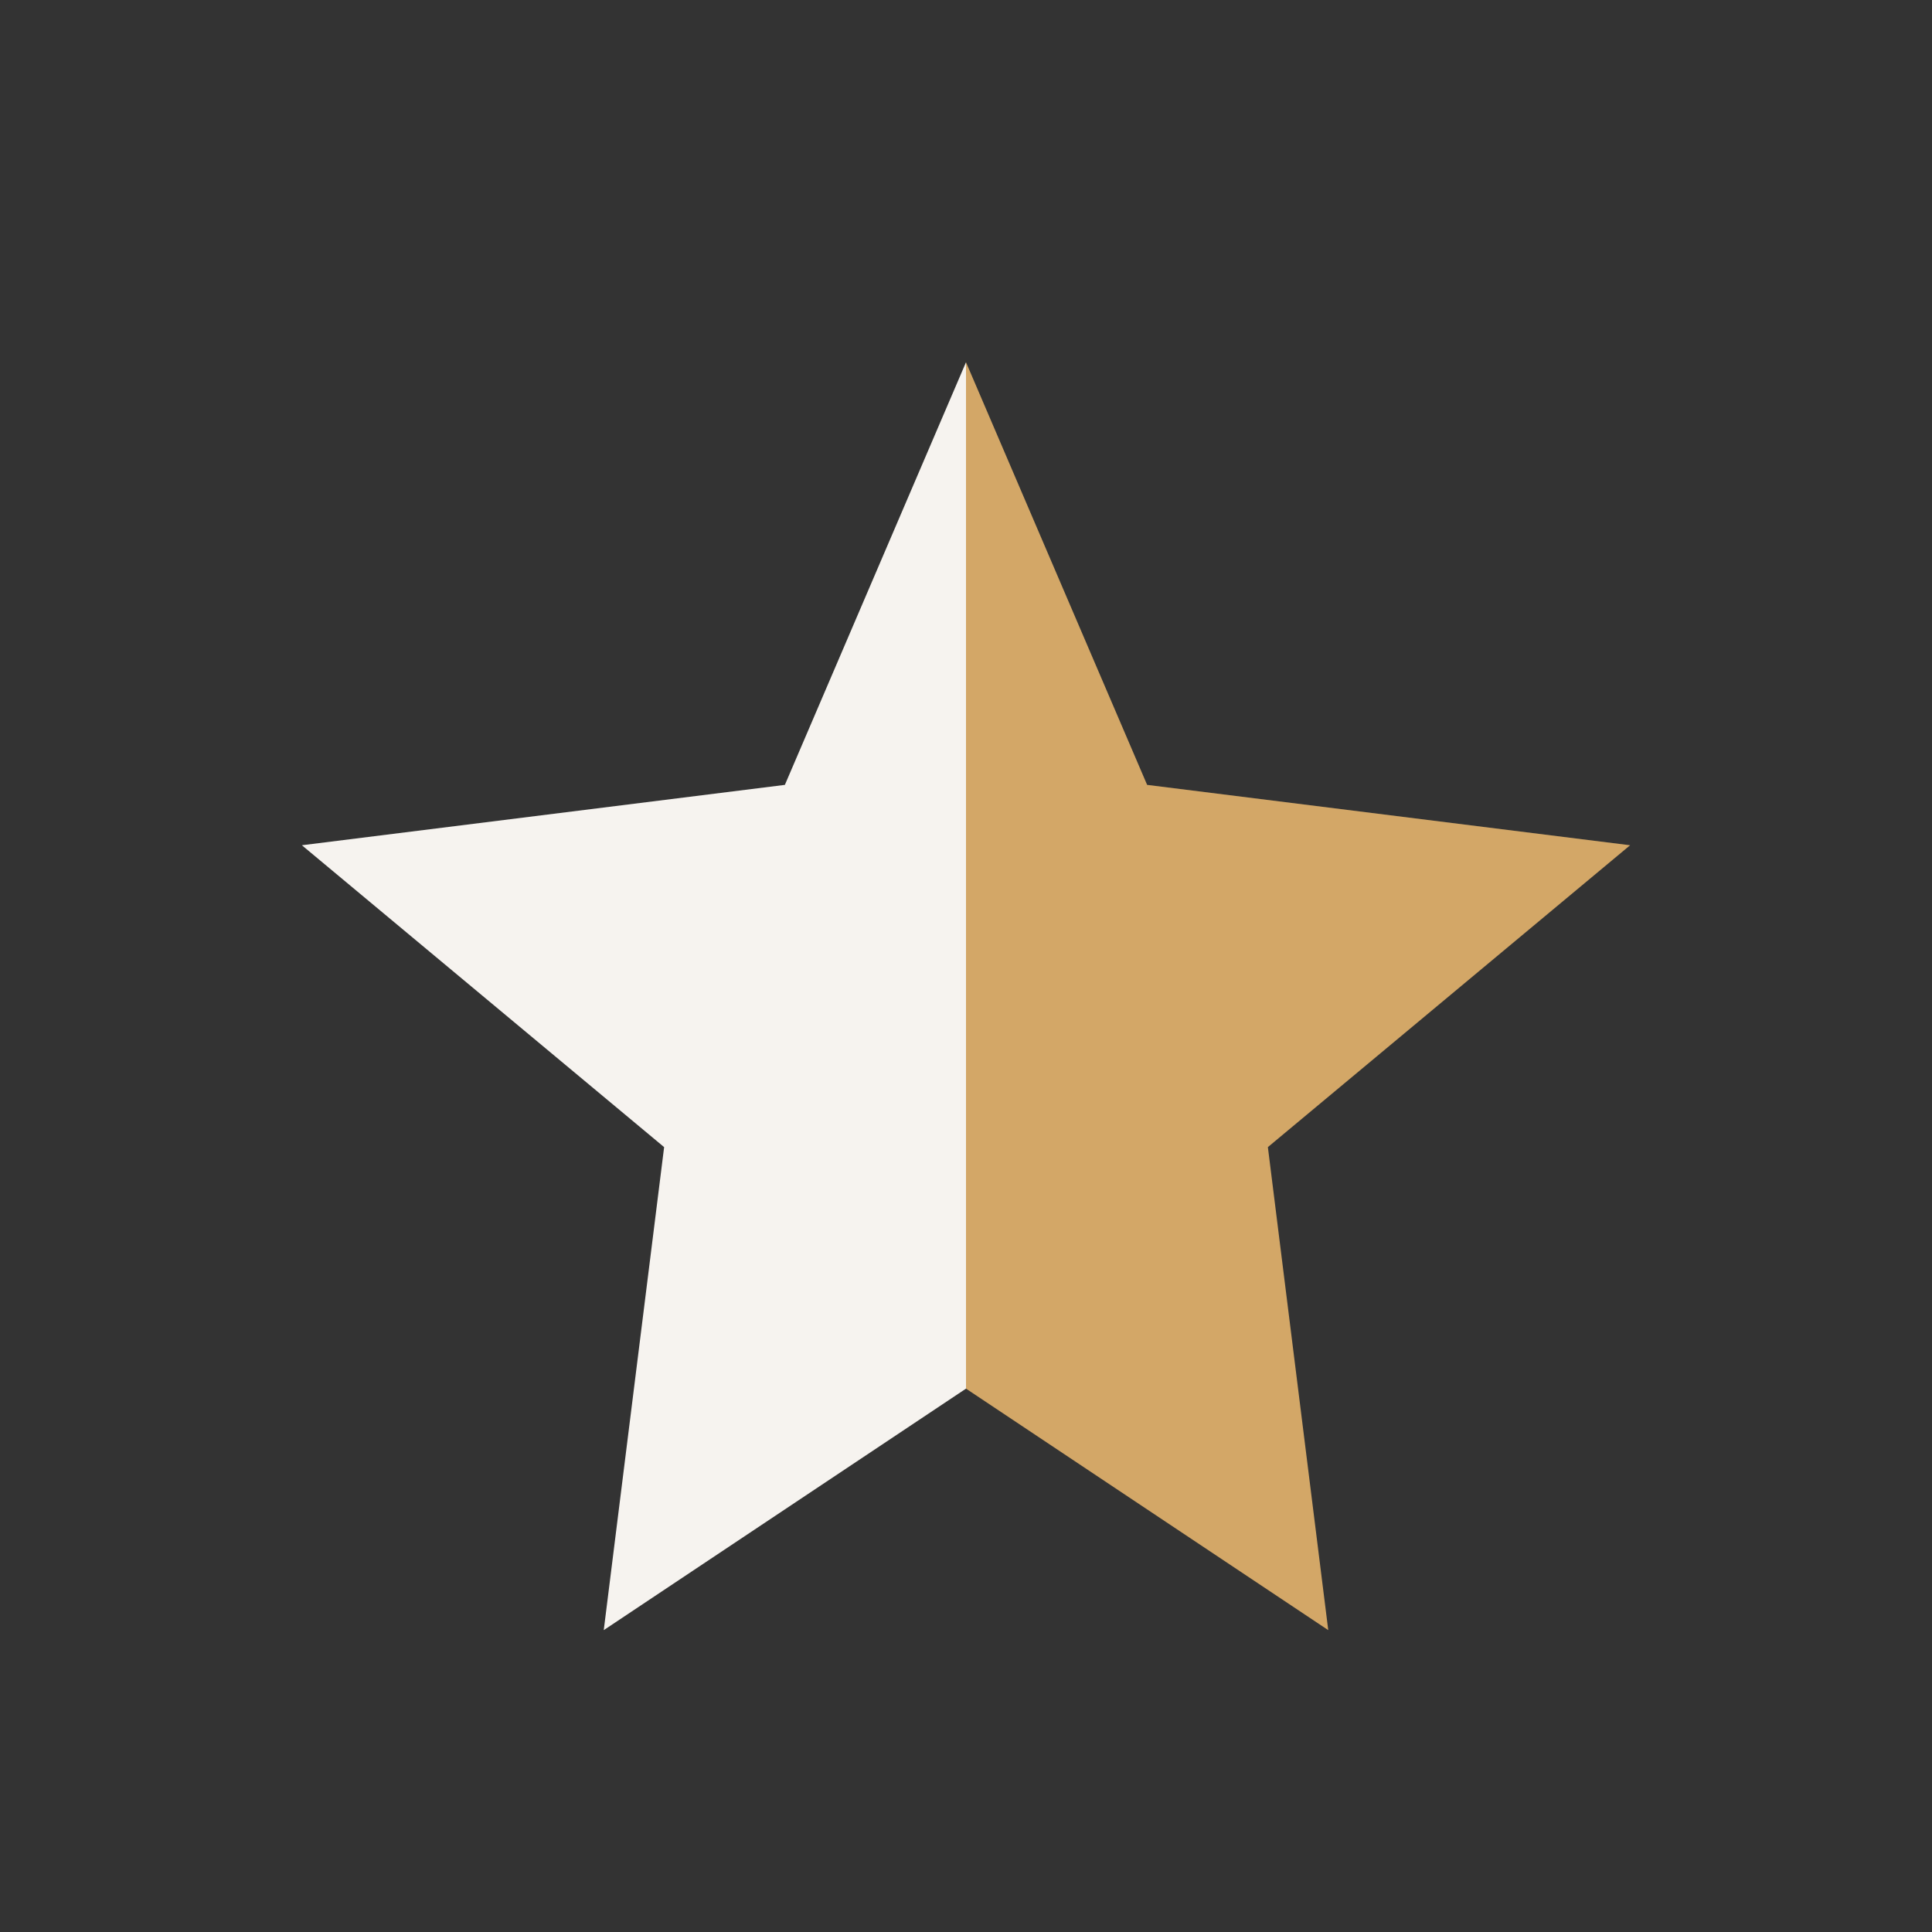 <?xml version="1.0" encoding="UTF-8"?>
<svg xmlns="http://www.w3.org/2000/svg" width="32" height="32" viewBox="0 0 32 32"><rect x="0" y="0" width="32" height="32" fill="#333333" stroke="none"/><polygon points="16,6 19,13 27,14 21,19 22,27 16,23" fill="#D3A767"/><polygon points="16,6 16,23 10,27 11,19 5,14 13,13" fill="#F6F3EF"/></svg>